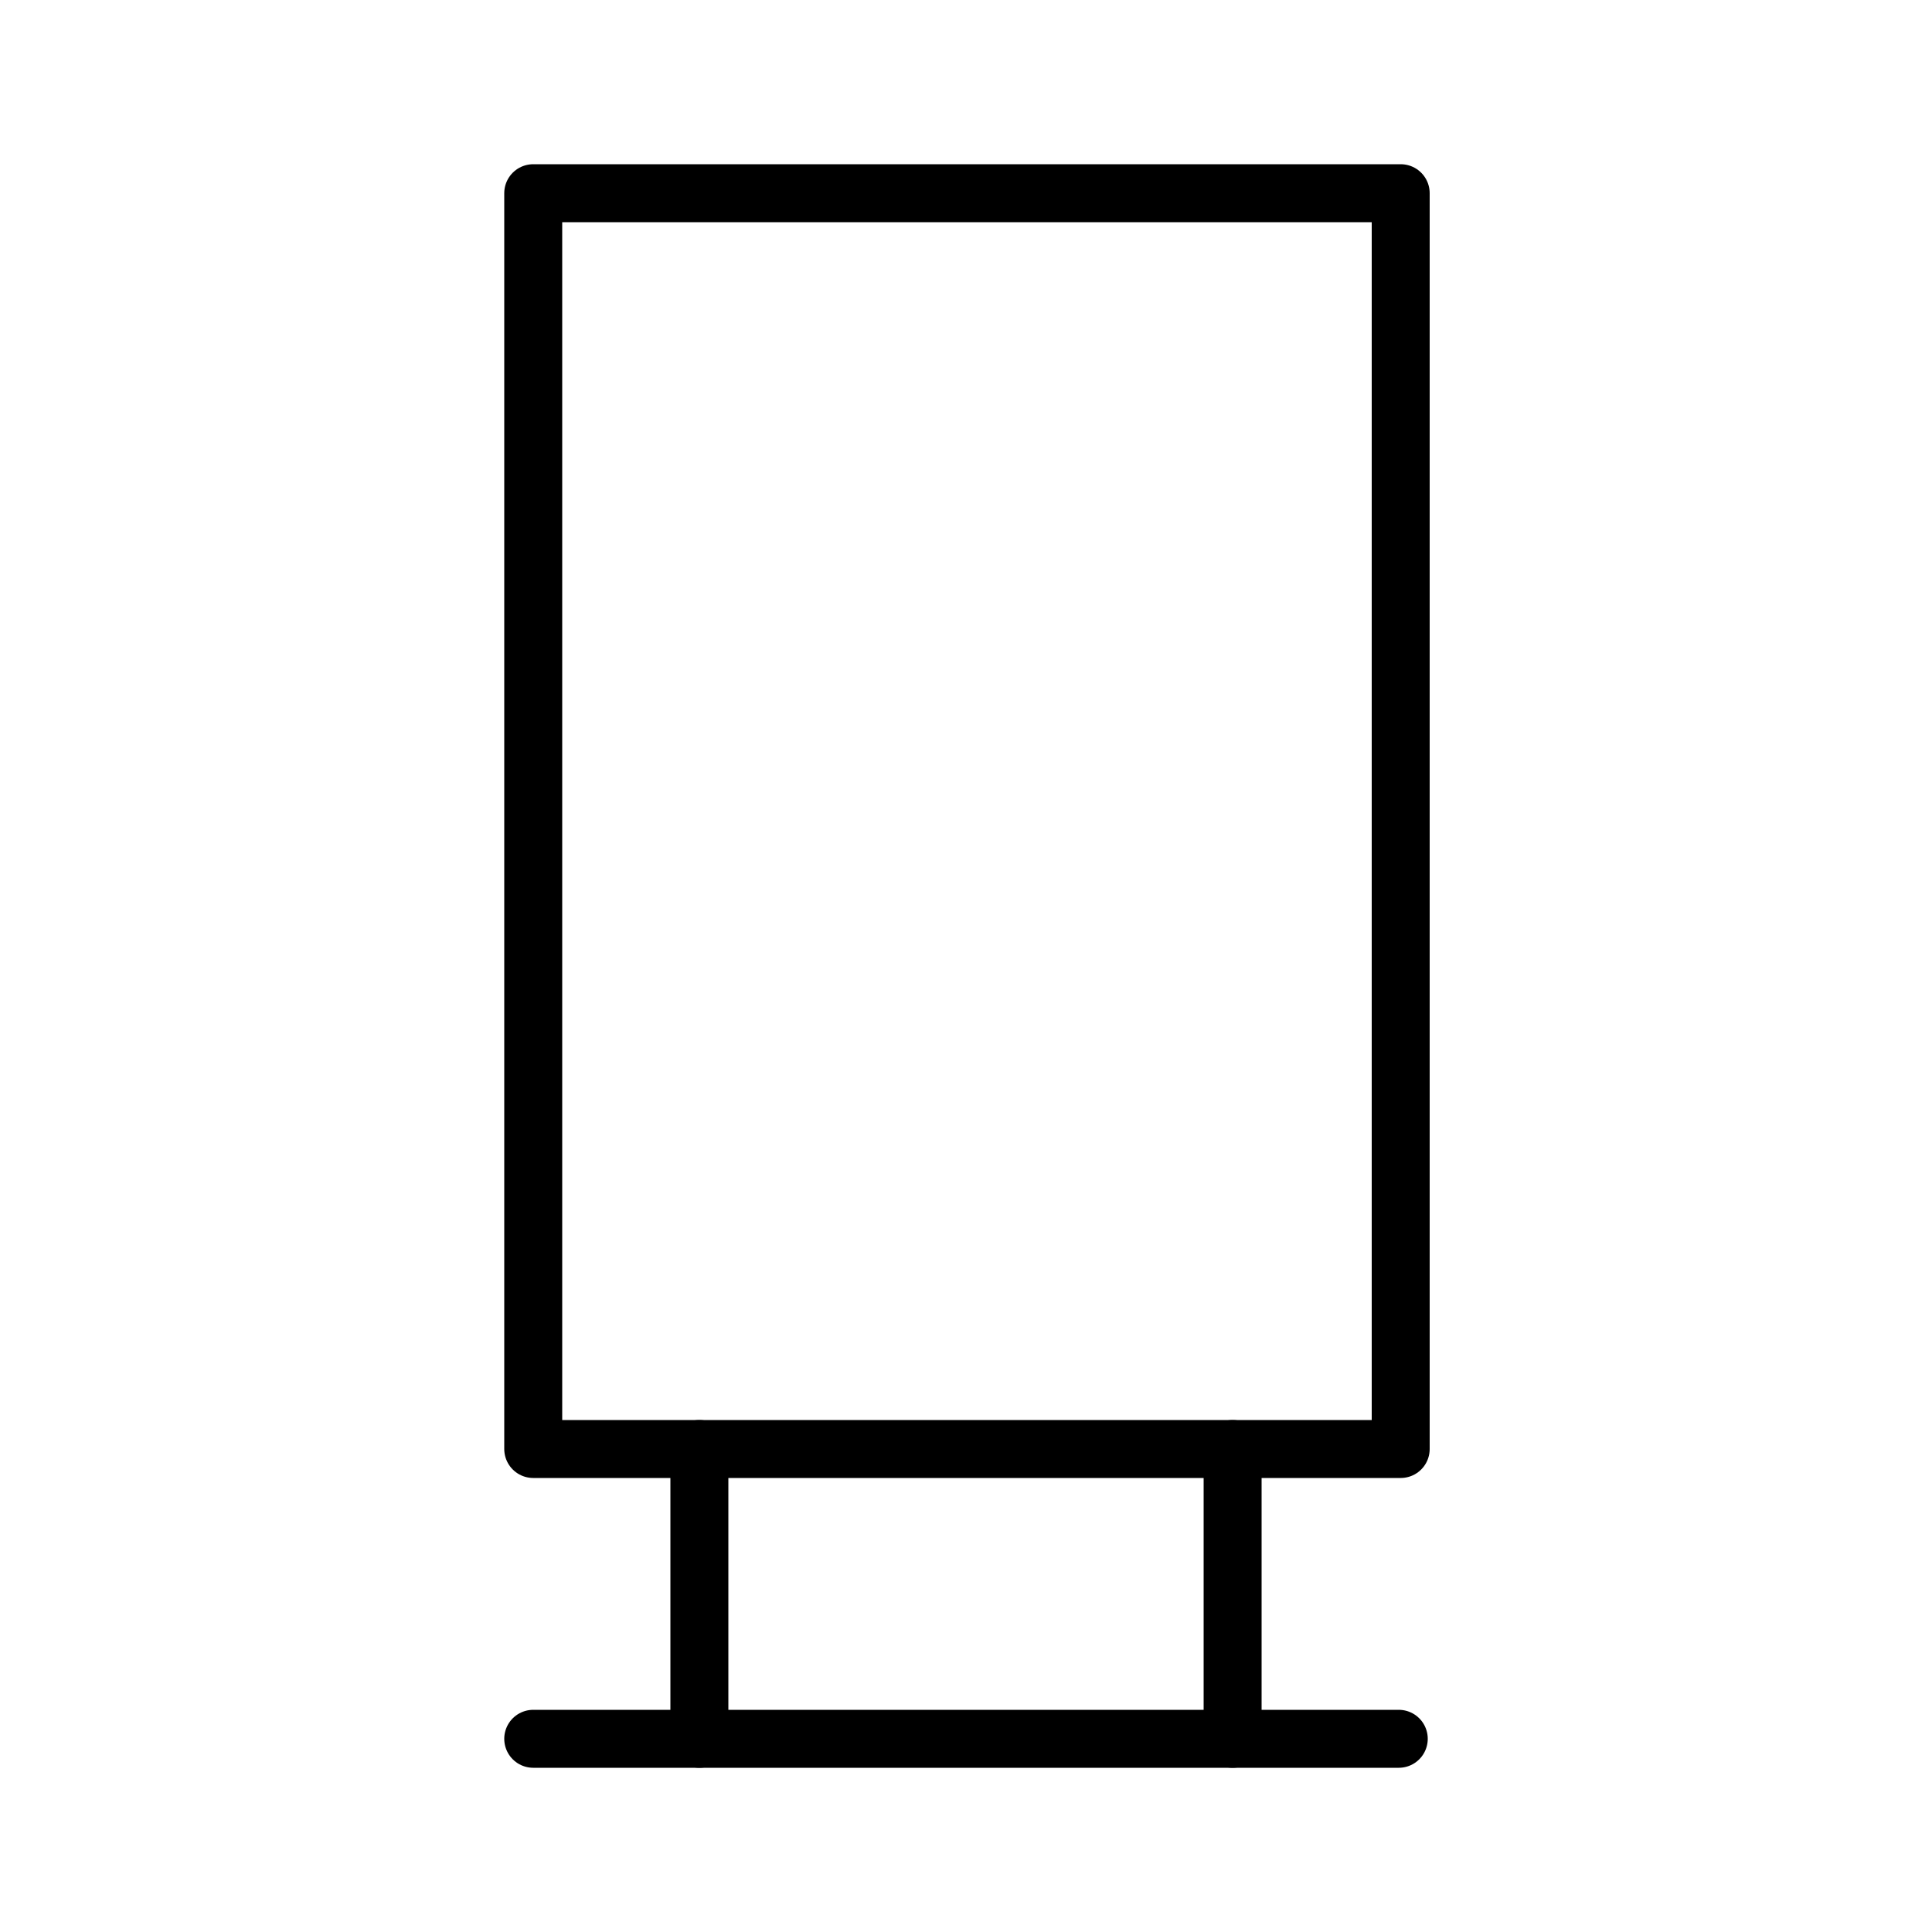 <svg xmlns="http://www.w3.org/2000/svg" id="Layer_1" viewBox="0 0 100 100"><defs><style>      .st0 {        fill: none;        stroke: #000;        stroke-linecap: round;        stroke-linejoin: round;        stroke-width: 3px;      }    </style></defs><g><rect class="st0" x="27.6" y="10" width="44.9" height="65"></rect><g><line class="st0" x1="63.8" y1="75" x2="63.8" y2="90"></line><line class="st0" x1="36.2" y1="75" x2="36.2" y2="90"></line></g></g><line class="st0" x1="27.6" y1="90" x2="72.4" y2="90"></line></svg>